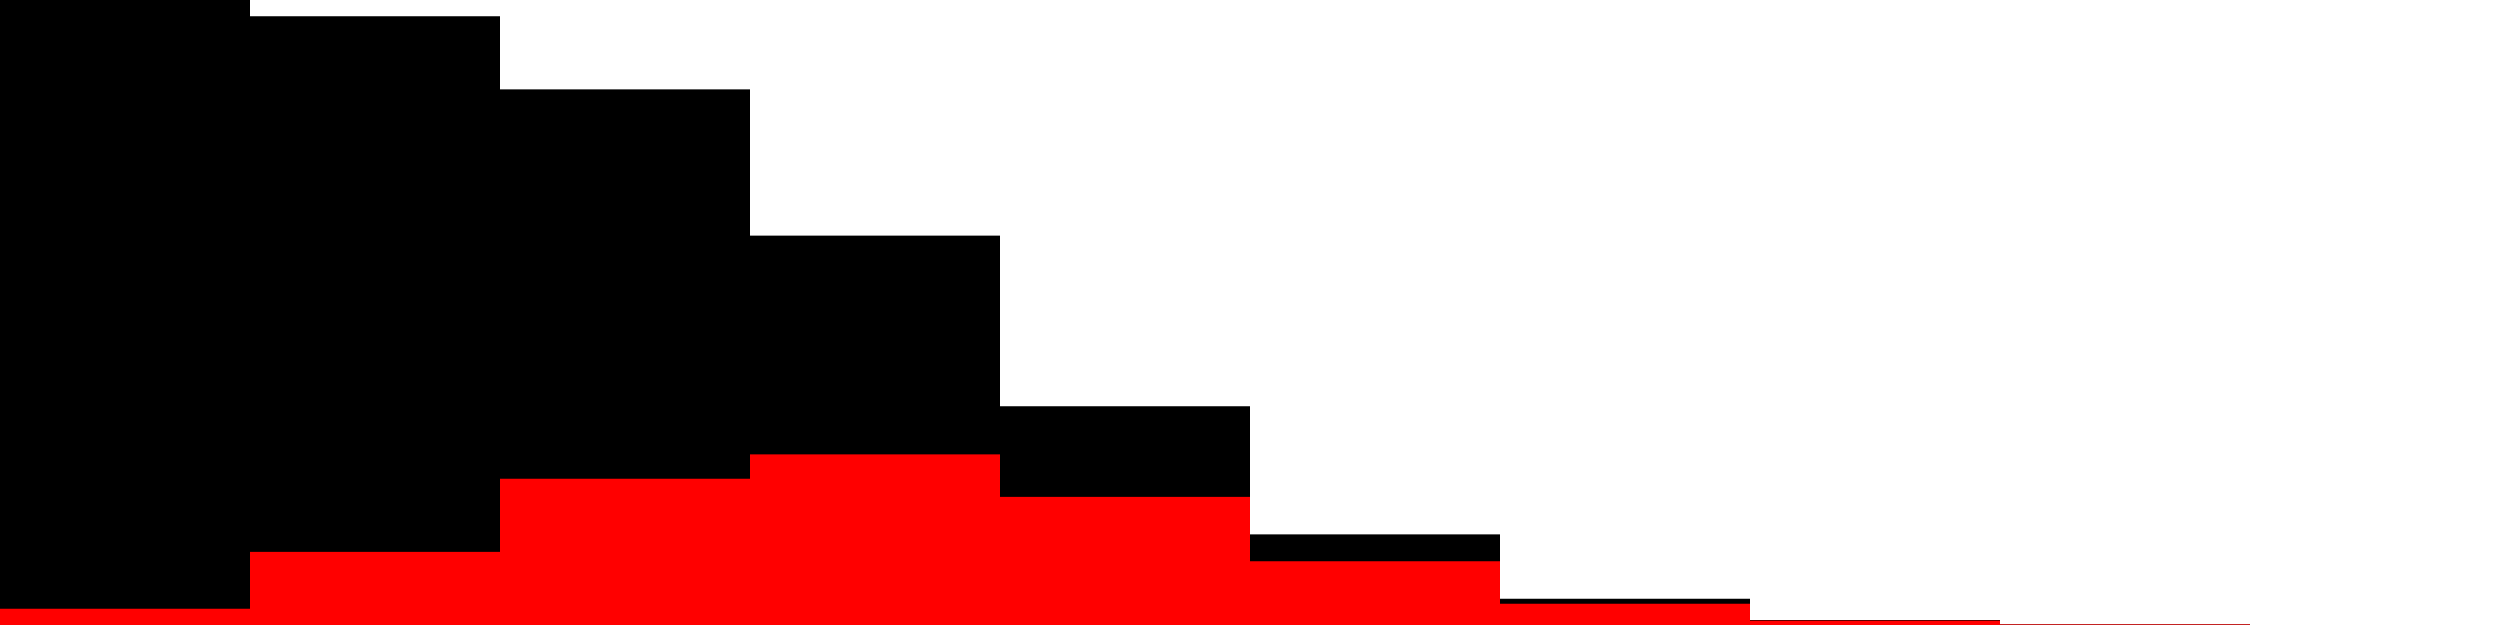 <?xml version="1.0" standalone="no"?>
<!DOCTYPE svg PUBLIC "-//W3C//DTD SVG 1.1//EN" "http://www.w3.org/Graphics/SVG/1.1/DTD/svg11.dtd">
<svg 
	width="100%" height="100%"
	viewBox="0 0 400.0 100.0" preserveAspectRatio="none"
	version="1.1" xmlns="http://www.w3.org/2000/svg">
  <g transform="scale(40.0,100.0)">
    <rect x="0" y="0.0" width="1" height="1.0" style="fill:black"/>
    <rect x="0" y="0.974" width="1" height="0.026" style="fill:red"/>
    <rect x="1" y="0.026" width="1" height="0.974" style="fill:black"/>
    <rect x="1" y="0.883" width="1" height="0.117" style="fill:red"/>
    <rect x="2" y="0.143" width="1" height="0.857" style="fill:black"/>
    <rect x="2" y="0.766" width="1" height="0.234" style="fill:red"/>
    <rect x="3" y="0.377" width="1" height="0.623" style="fill:black"/>
    <rect x="3" y="0.727" width="1" height="0.273" style="fill:red"/>
    <rect x="4" y="0.65" width="1" height="0.35" style="fill:black"/>
    <rect x="4" y="0.795" width="1" height="0.205" style="fill:red"/>
    <rect x="5" y="0.855" width="1" height="0.145" style="fill:black"/>
    <rect x="5" y="0.898" width="1" height="0.102" style="fill:red"/>
    <rect x="6" y="0.958" width="1" height="0.042" style="fill:black"/>
    <rect x="6" y="0.966" width="1" height="0.034" style="fill:red"/>
    <rect x="7" y="0.992" width="1" height="0.008" style="fill:black"/>
    <rect x="7" y="0.993" width="1" height="0.007" style="fill:red"/>
    <rect x="8" y="0.999" width="1" height="0.001" style="fill:black"/>
    <rect x="8" y="0.999" width="1" height="0.001" style="fill:red"/>
    <rect x="9" y="1" width="1" height="5.08052634248e-05" style="fill:black"/>
    <rect x="9" y="1" width="1" height="5.08052634253e-05" style="fill:red"/>
  </g>
</svg>
